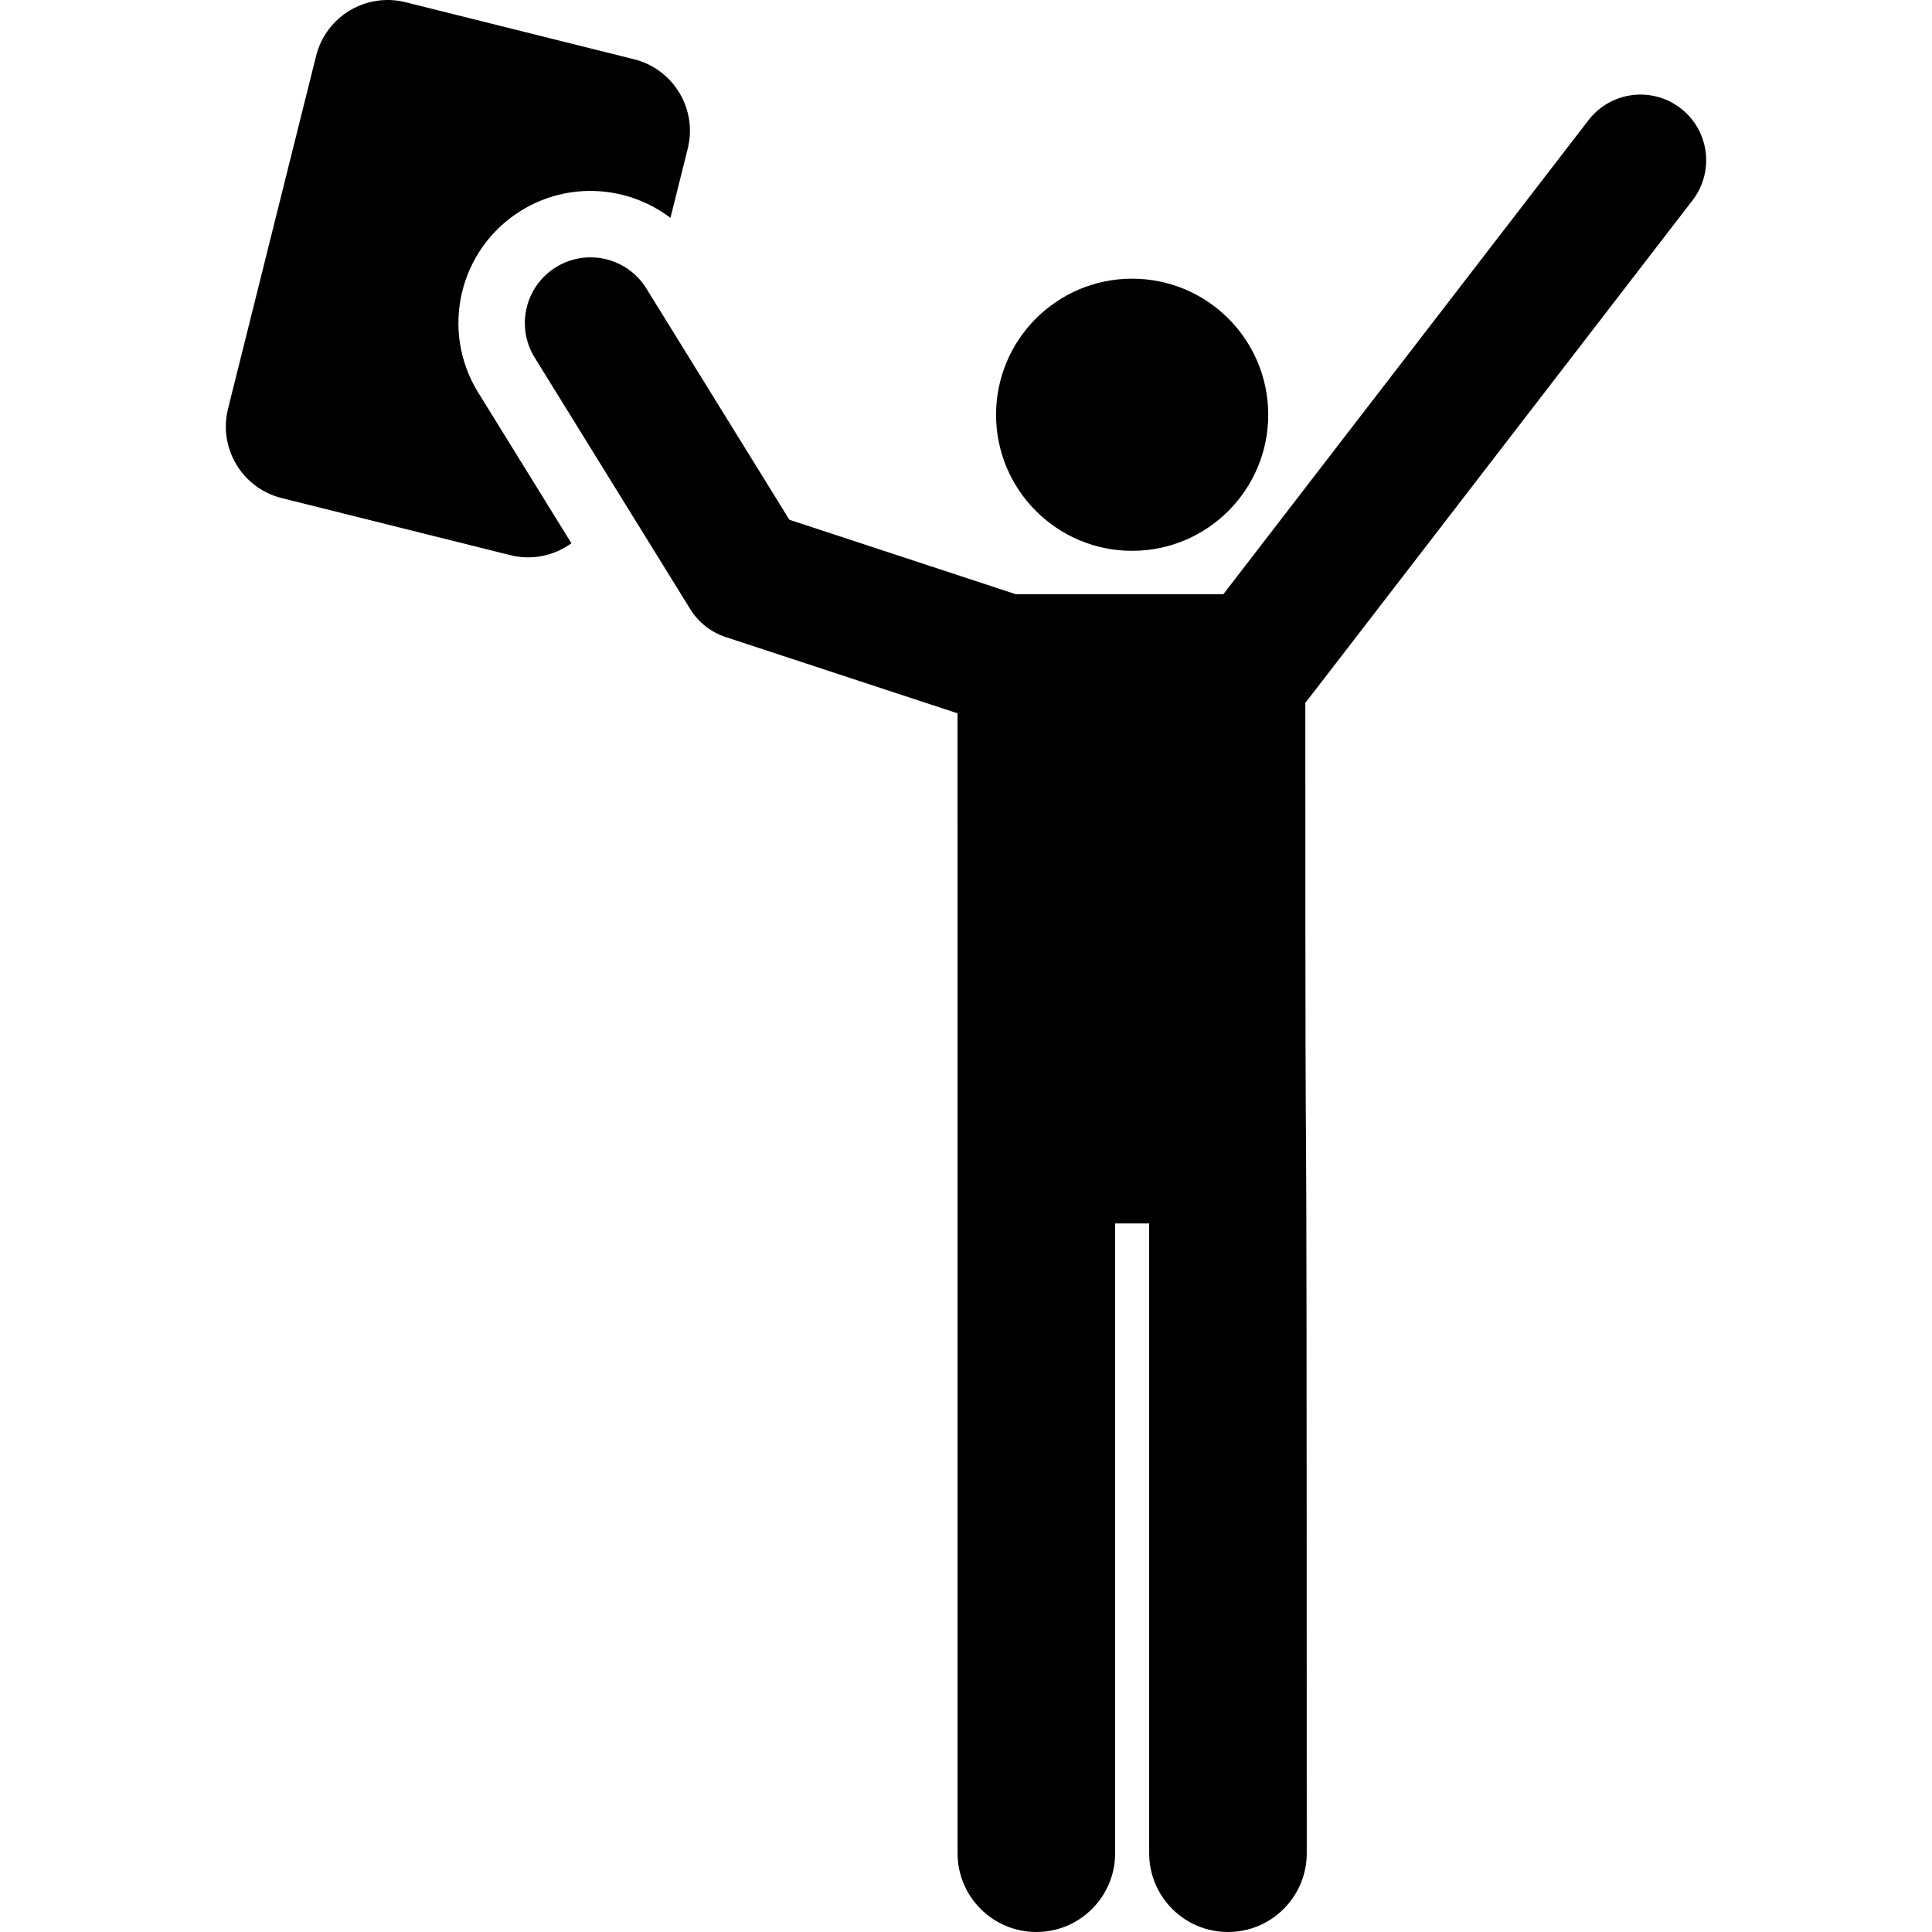 <?xml version="1.0" encoding="iso-8859-1"?>
<!-- Uploaded to: SVG Repo, www.svgrepo.com, Generator: SVG Repo Mixer Tools -->
<svg fill="#000000" height="800px" width="800px" version="1.1" id="Layer_1" xmlns="http://www.w3.org/2000/svg" xmlns:xlink="http://www.w3.org/1999/xlink" 
	 viewBox="0 0 512.001 512.001" xml:space="preserve">
<g>
	<g>
		<path d="M168.031,15.705L107.466,0.586C96.995-2.027,86.387,4.342,83.773,14.812L60.432,108.31
			c-2.614,10.471,3.755,21.077,14.226,23.692l60.565,15.12c5.83,1.456,11.698,0.12,16.208-3.151l-24.71-39.955
			c-10.168-16.444-5.082-38.015,11.36-48.183c12.679-7.839,28.399-6.603,39.597,1.905l4.578-18.341
			C184.871,28.927,178.502,18.32,168.031,15.705z"/>
	</g>
</g>
<g>
	<g>
		<path d="M448.538,53.086c5.865-7.614,4.448-18.539-3.165-24.403c-7.615-5.865-18.539-4.445-24.403,3.166
			c-4.653,6.041-92.116,119.588-96.764,125.623c-16.357,0-17.96,0-55.024,0l-59.985-19.728l-37.905-61.291
			c-5.057-8.175-15.782-10.7-23.951-5.647c-8.173,5.054-10.701,15.778-5.648,23.951l41.242,66.688
			c2.156,3.485,5.472,6.097,9.362,7.377l61.461,20.213c0,4.78,0.008,302.085,0.008,302.085c0,11.532,9.349,20.88,20.88,20.88
			c11.532,0,20.88-9.349,20.88-20.88V324.223h9.015v166.897c0,11.532,9.349,20.88,20.88,20.88c11.531,0,20.88-9.349,20.88-20.88
			c0-293.503-0.378-104.874-0.378-304.904C346.902,185.08,339.017,195.27,448.538,53.086z"/>
	</g>
</g>
<g>
	<g>
		<path d="M300.031,73.853c-19.916,0-36.062,16.145-36.062,36.062c0,19.925,16.161,36.062,36.062,36.062
			c19.896,0,36.062-16.151,36.062-36.062C336.093,89.998,319.948,73.853,300.031,73.853z"/>
	</g>
</g>
</svg>